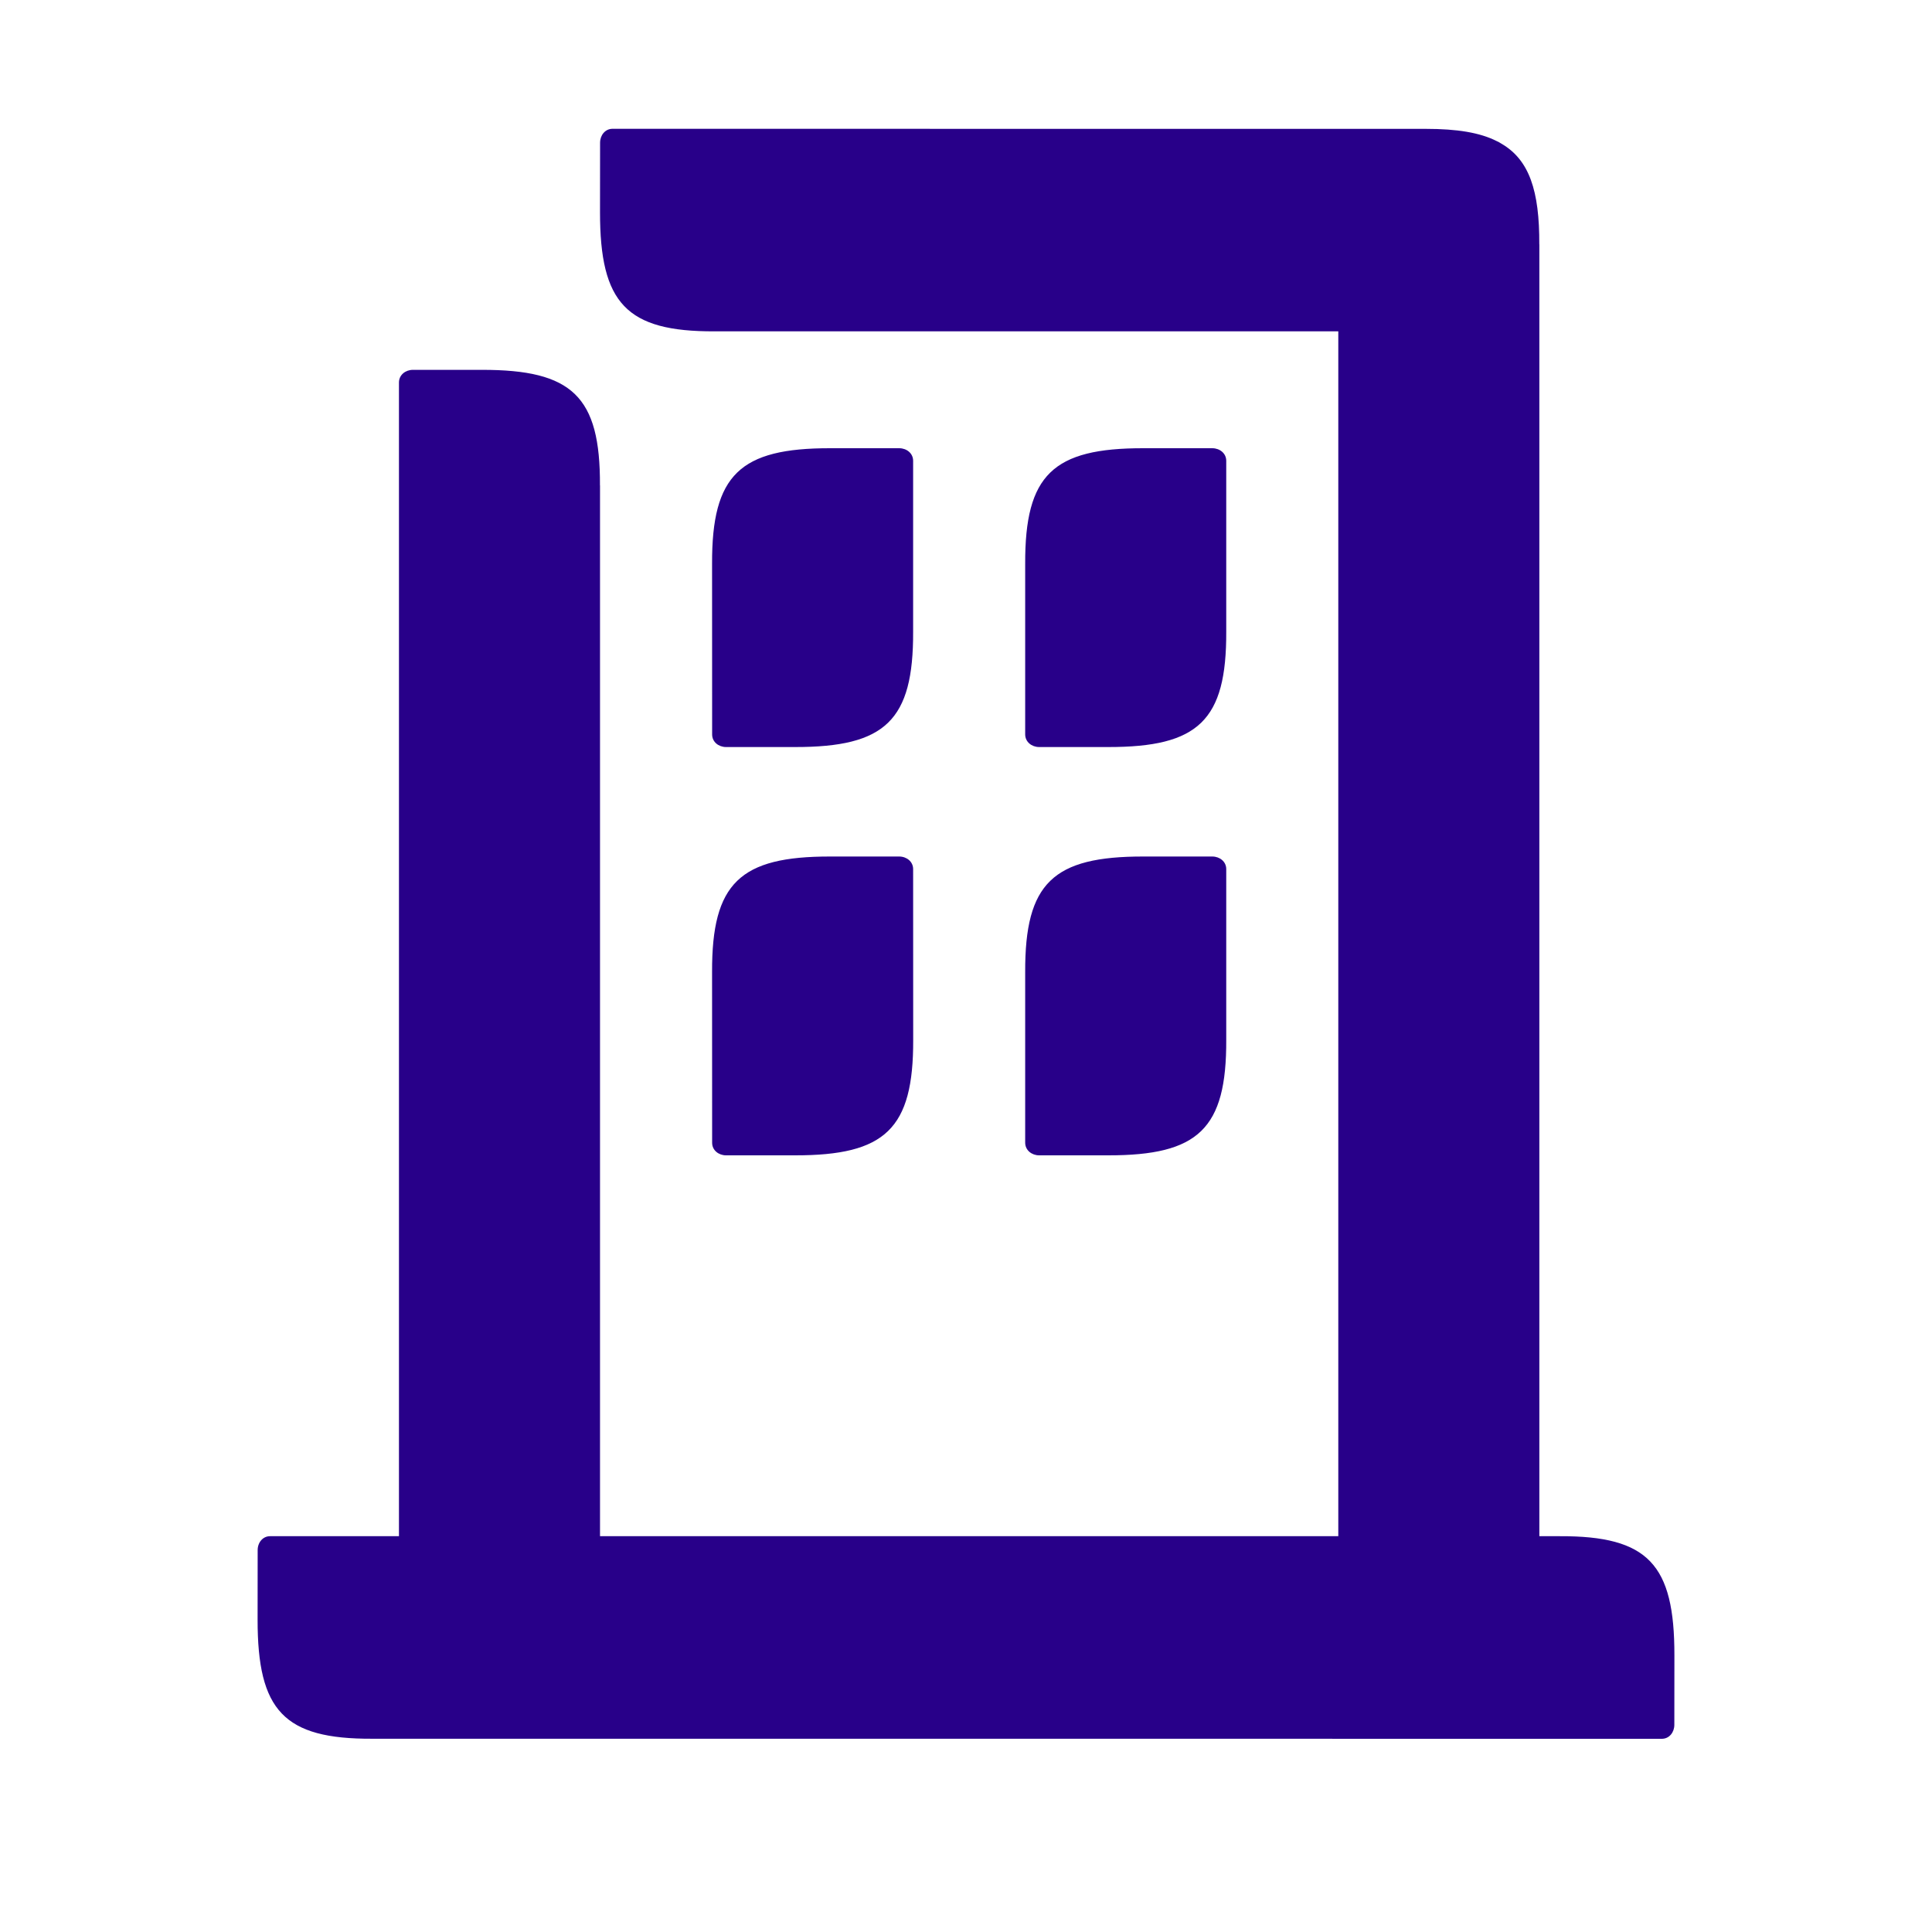 <?xml version="1.0" encoding="UTF-8"?>
<svg width="30px" height="30px" viewBox="0 0 30 30" version="1.1" xmlns="http://www.w3.org/2000/svg" xmlns:xlink="http://www.w3.org/1999/xlink">
    <title>ic_biz_purple</title>
    <g id="ic_biz_purple" stroke="none" stroke-width="1" fill="none" fill-rule="evenodd">
        <g id="Group-2" transform="translate(4, 2)" fill="#280089">
            <path d="M18.129,0.001 L18.144,0.001 C18.622,0.001 18.981,0.058 19.245,0.193 L19.245,0.193 L19.271,0.205 C19.286,0.213 19.3,0.223 19.314,0.231 C19.746,0.482 19.906,0.961 19.902,1.795 L19.902,1.795 L19.903,1.794 L19.903,21.854 L19.903,21.854 L20.22,21.854 C21.593,21.849 22.002,22.291 22,23.704 C22,23.704 22,23.711 22,23.724 L21.999,24.783 C21.999,24.9 21.92,24.999 21.807,25 L21.807,25 L9.209,24.999 C9.079,24.999 8.95,24.999 8.822,24.999 L1.781,24.999 C0.407,25.005 -0.001,24.562 3.10356419e-06,23.149 L3.10356419e-06,23.149 L0.001,22.07 C0.001,21.953 0.08,21.854 0.193,21.854 L0.193,21.854 L2.195,21.854 L2.195,21.854 L2.195,17.805 C2.195,17.696 2.195,17.586 2.195,17.475 L2.195,7.27 C2.195,7.176 2.195,7.084 2.195,6.993 L2.195,3.938 C2.196,3.823 2.294,3.744 2.41,3.743 L2.41,3.743 L2.506,3.743 C2.533,3.743 2.564,3.743 2.598,3.743 L3.481,3.743 C4.884,3.741 5.323,4.153 5.316,5.538 L5.316,5.538 L5.317,5.536 L5.317,21.854 L5.317,21.854 L12.977,21.854 C13.207,21.854 13.436,21.854 13.662,21.854 L16.781,21.854 L16.781,21.854 L16.781,3.145 L16.781,3.145 L7.098,3.145 C5.725,3.151 5.316,2.708 5.317,1.295 L5.317,1.295 L5.318,0.216 C5.318,0.1 5.397,0 5.511,-1.26937848e-14 L5.511,-1.26937848e-14 L18.129,0.001 L18.129,0.001 Z M14.143,11.3 C14.185,11.3 14.229,11.3 14.272,11.3 L14.826,11.3 C14.942,11.301 15.041,11.38 15.041,11.495 L15.041,11.495 L15.041,14.146 C15.047,15.53 14.608,15.942 13.205,15.94 L13.205,15.94 L12.434,15.94 C12.394,15.94 12.357,15.94 12.322,15.94 L12.134,15.94 C12.019,15.939 11.92,15.86 11.919,15.745 L11.919,15.745 L11.919,13.094 C11.914,11.711 12.352,11.298 13.755,11.3 L13.755,11.3 Z M9.281,11.3 C9.323,11.3 9.367,11.3 9.41,11.3 L9.964,11.3 C10.08,11.301 10.179,11.38 10.179,11.495 L10.179,11.495 L10.18,14.146 C10.185,15.53 9.746,15.942 8.343,15.94 L8.343,15.94 L7.572,15.94 C7.532,15.94 7.495,15.94 7.46,15.94 L7.272,15.94 C7.157,15.939 7.058,15.86 7.058,15.745 L7.058,15.745 L7.057,13.094 C7.052,11.711 7.491,11.298 8.893,11.3 L8.893,11.3 Z M14.143,4.96 C14.185,4.96 14.229,4.96 14.272,4.96 L14.826,4.96 C14.942,4.961 15.041,5.04 15.041,5.155 L15.041,5.155 L15.041,7.806 C15.047,9.19 14.608,9.602 13.205,9.6 L13.205,9.6 L12.322,9.6 C12.288,9.6 12.257,9.6 12.231,9.6 L12.134,9.6 C12.019,9.599 11.92,9.52 11.919,9.405 L11.919,9.405 L11.919,6.754 C11.914,5.371 12.352,4.958 13.755,4.96 L13.755,4.96 Z M9.281,4.96 C9.323,4.96 9.367,4.96 9.41,4.96 L9.965,4.96 C10.08,4.961 10.179,5.04 10.179,5.155 L10.179,5.155 L10.179,7.806 C10.185,9.19 9.746,9.602 8.343,9.6 L8.343,9.6 L7.46,9.6 C7.426,9.6 7.395,9.6 7.369,9.6 L7.272,9.6 C7.157,9.599 7.058,9.52 7.058,9.405 L7.058,9.405 L7.057,6.754 C7.052,5.371 7.491,4.958 8.893,4.96 L8.893,4.96 Z" id="Combined-Shape"></path>
        </g>
    </g>
</svg>
